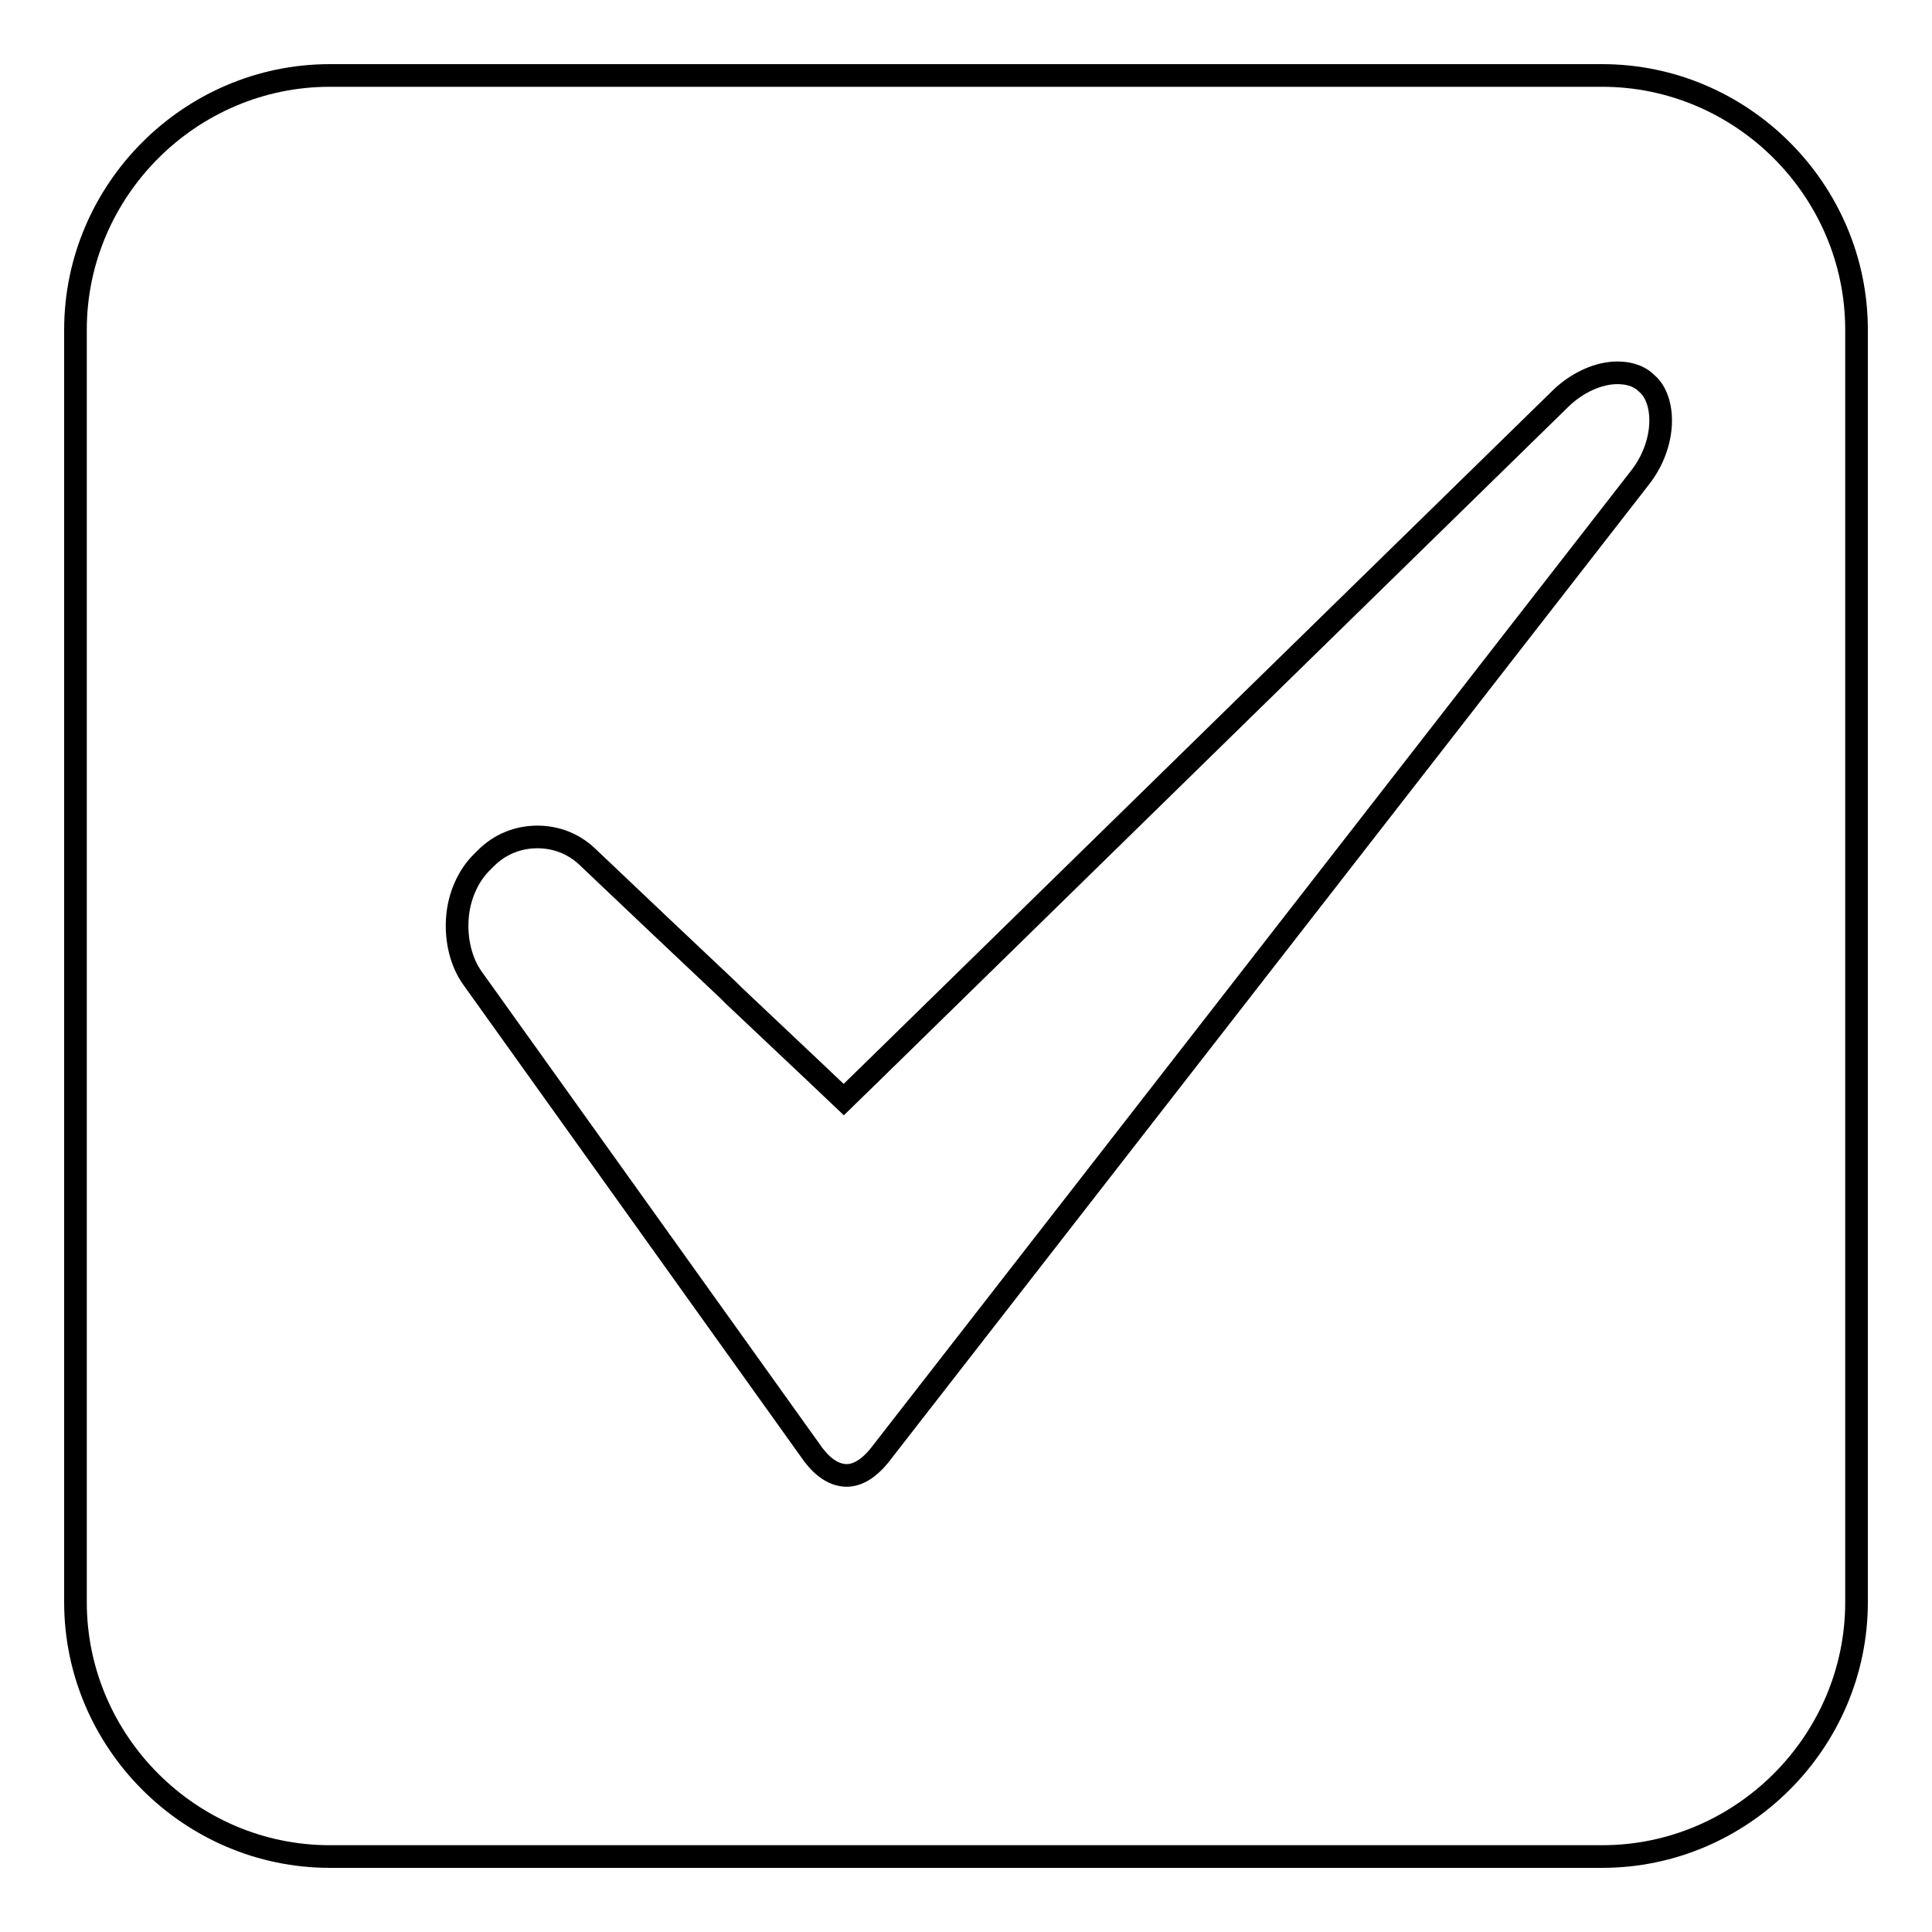 <?xml version="1.0" encoding="utf-8"?>
<!-- Svg Vector Icons : http://www.onlinewebfonts.com/icon -->
<!DOCTYPE svg PUBLIC "-//W3C//DTD SVG 1.1//EN" "http://www.w3.org/Graphics/SVG/1.1/DTD/svg11.dtd">
<svg version="1.1" xmlns="http://www.w3.org/2000/svg" xmlns:xlink="http://www.w3.org/1999/xlink" x="0px" y="0px" viewBox="0 0 256 256" enable-background="new 0 0 256 256" xml:space="preserve">
<g><g><path stroke-width="3" fill-opacity="0" stroke="#000000"  d="M212.3,10H43.7C25.2,10,10,25.2,10,43.7v168.6c0,18.5,15.2,33.7,33.7,33.7h168.6c18.5,0,33.7-15.2,33.7-33.7V43.7C246,25.2,230.8,10,212.3,10z M217.3,63.3l-50.4,64.8l-50.4,64.8c-1.3,1.6-2.8,2.6-4.3,2.6c-1.6,0-3.1-1-4.4-2.7l-22.6-31.6l-22.6-31.6c-1.5-2.1-2.2-5-2-7.9c0.2-2.9,1.4-5.6,3.2-7.4l0.3-0.3l0.3-0.3c1.8-1.8,4.2-2.8,6.8-2.8c2.5,0,4.8,0.9,6.6,2.6l9.7,9.2l9,8.5l0,0l0.7,0.7l10.7,10.1l3.9,3.7l3.8-3.7l50.9-49.8l40.4-39.5c2.1-2,4.9-3.3,7.4-3.3c1.1,0,2.7,0.2,3.9,1.4C220.7,52.9,220.9,58.7,217.3,63.3z"/></g></g>
</svg>